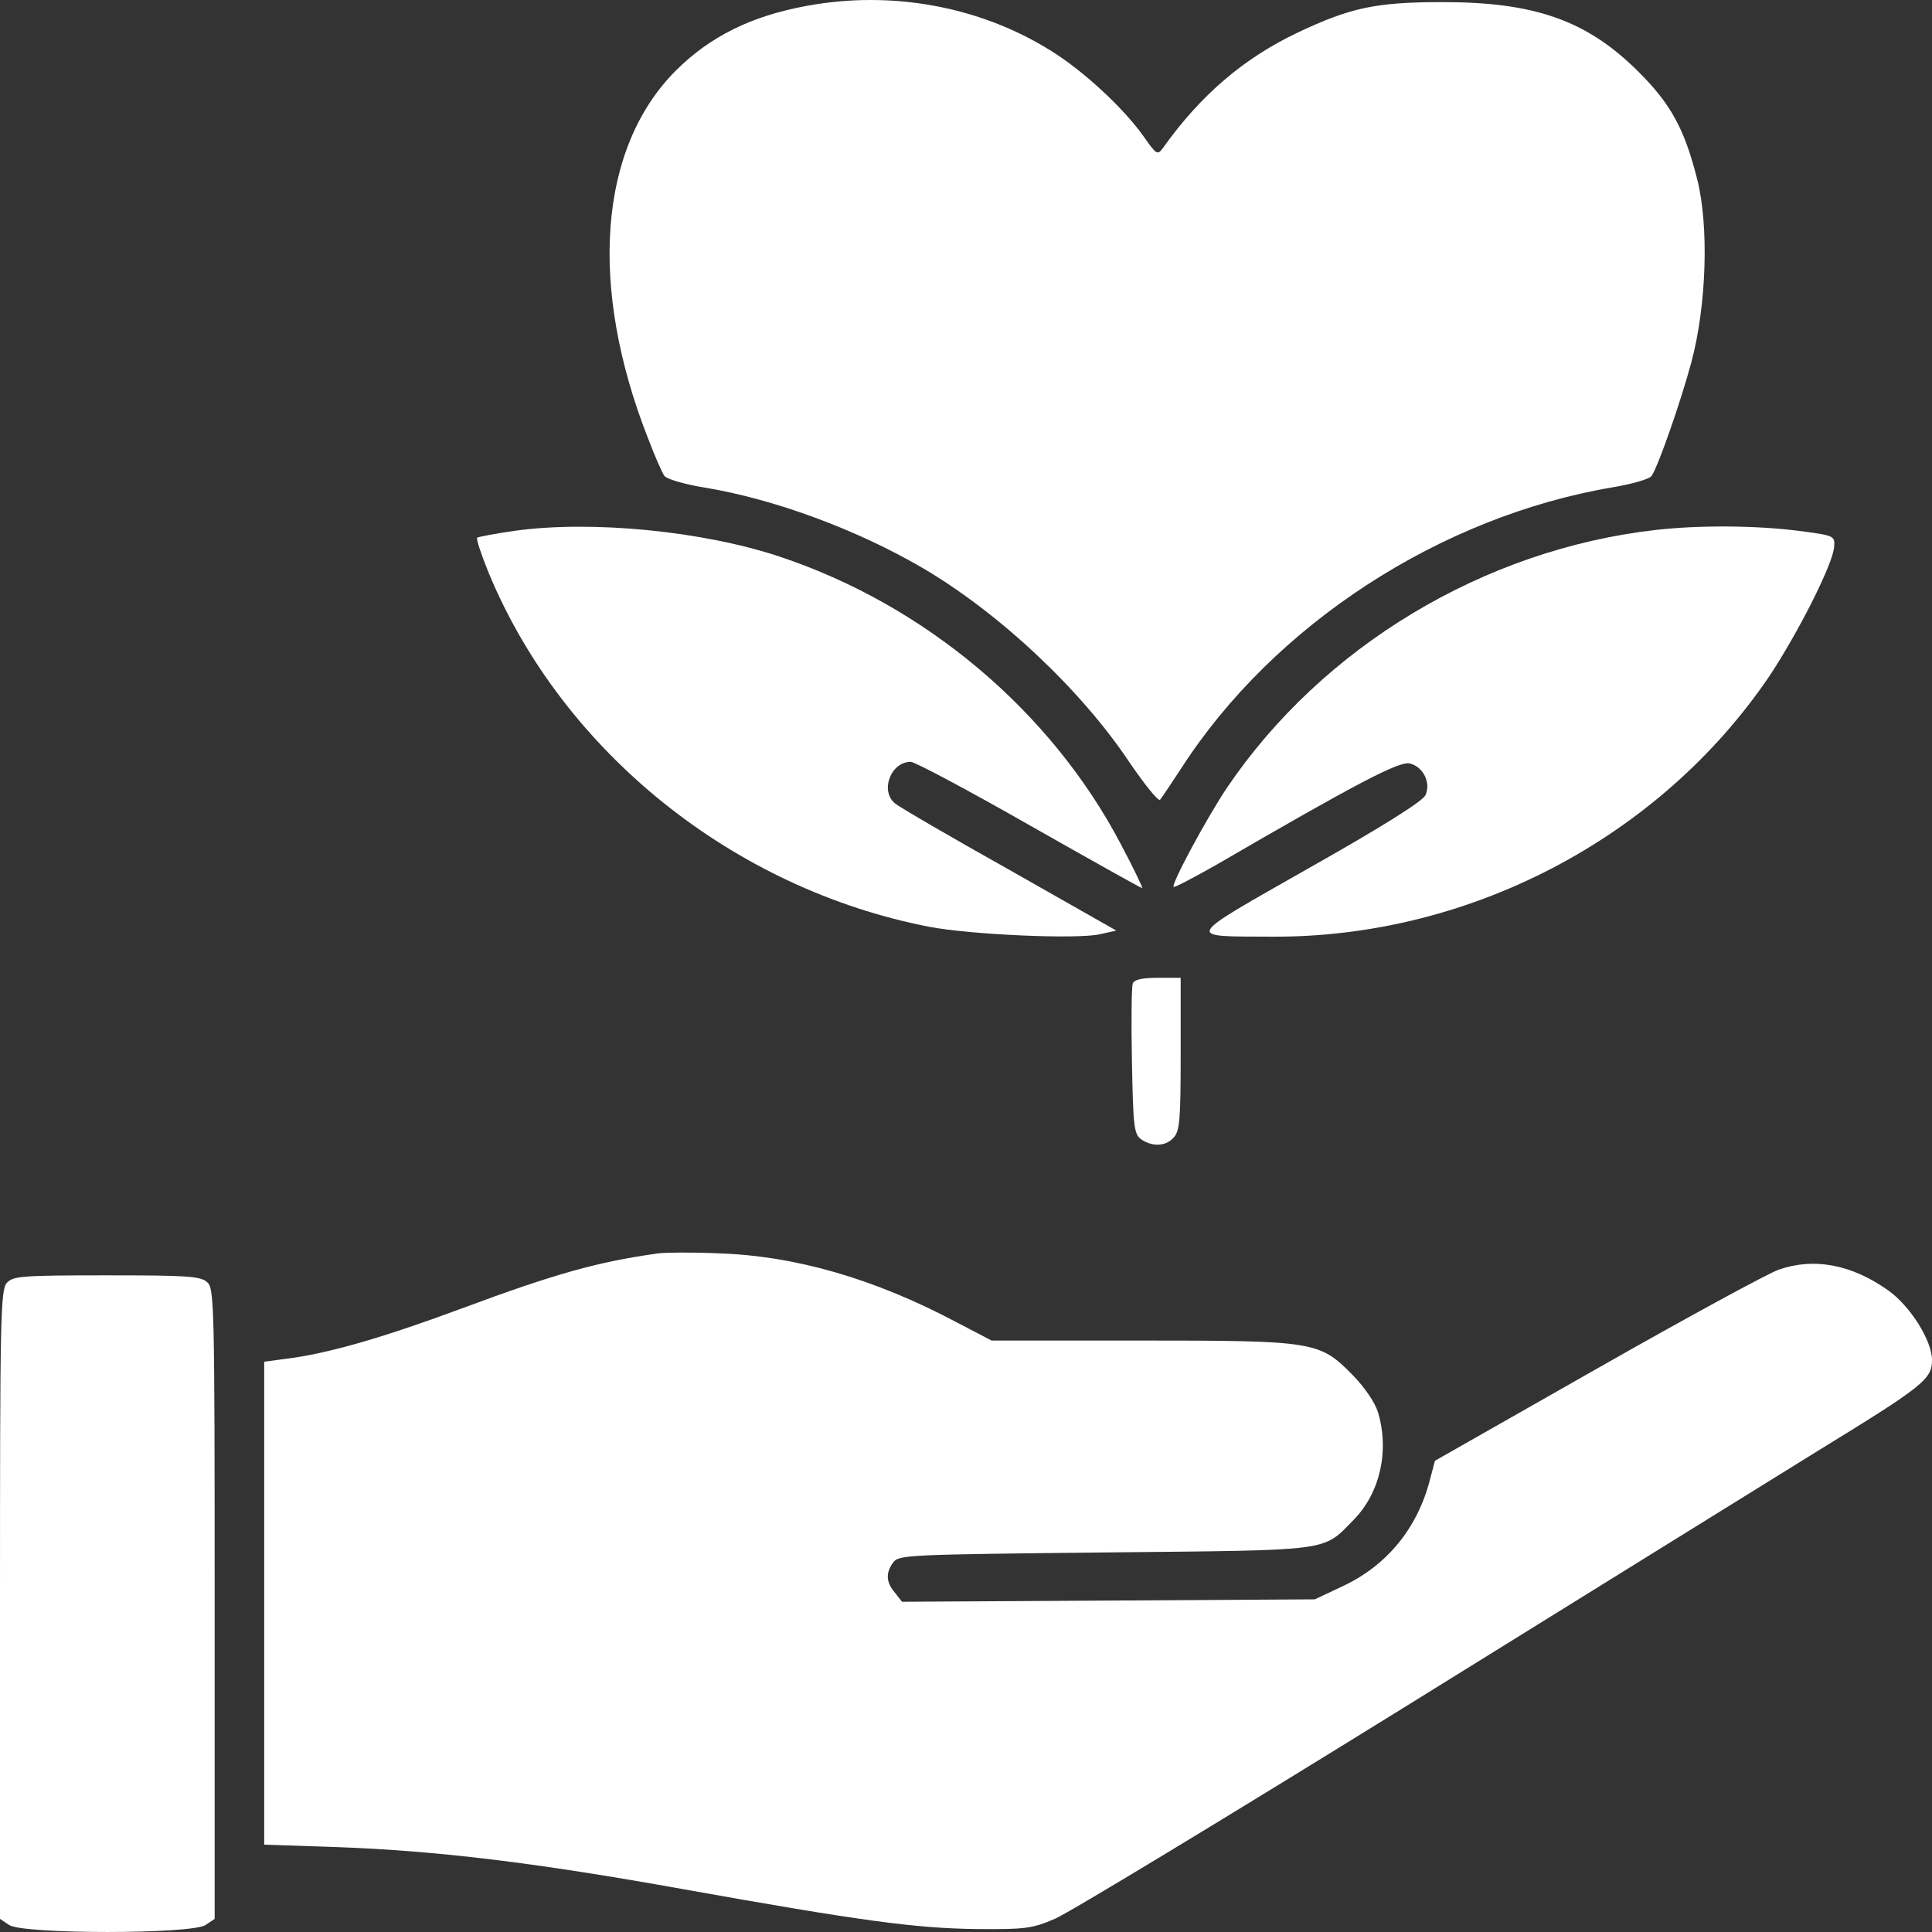 <svg width="44" height="44" viewBox="0 0 44 44" fill="none" xmlns="http://www.w3.org/2000/svg">
<rect x="0" y="0" width="44" height="44" fill="#333333" stroke="none"/>
<g clip-path="url(#clip0_393_128946)">
<path d="M18.381 0.132C17.111 0.364 16.171 0.828 15.382 1.617C13.633 3.38 13.398 6.527 14.761 9.989C14.912 10.388 15.081 10.769 15.128 10.834C15.175 10.908 15.579 11.028 16.04 11.103C17.629 11.363 19.509 12.059 21.004 12.931C22.734 13.943 24.605 15.688 25.714 17.349C26.062 17.86 26.382 18.259 26.419 18.213C26.457 18.175 26.673 17.841 26.908 17.489C29.014 14.222 32.812 11.752 36.752 11.094C37.184 11.019 37.579 10.908 37.617 10.834C37.776 10.592 38.284 9.126 38.519 8.253C38.867 6.954 38.923 5.144 38.651 4.076C38.359 2.925 38.049 2.359 37.288 1.607C36.131 0.466 34.956 0.048 32.859 0.048C31.346 0.048 30.763 0.169 29.55 0.744C28.337 1.32 27.35 2.155 26.485 3.371C26.363 3.538 26.334 3.52 26.062 3.13C25.601 2.471 24.661 1.598 23.899 1.134C22.292 0.141 20.299 -0.221 18.381 0.132Z" fill="white"/>
<path d="M11.733 12.087C11.282 12.152 10.896 12.226 10.868 12.245C10.84 12.273 10.962 12.635 11.132 13.053C12.824 17.127 16.707 20.246 21.173 21.109C22.094 21.285 24.52 21.397 25.055 21.276L25.422 21.193L22.987 19.81C21.643 19.058 20.467 18.371 20.383 18.297C20.035 18.009 20.289 17.35 20.74 17.35C20.834 17.35 22.056 18 23.438 18.789C24.83 19.578 25.986 20.227 26.014 20.227C26.033 20.227 25.817 19.773 25.526 19.225C23.937 16.199 21.078 13.786 17.769 12.681C16.02 12.096 13.491 11.846 11.733 12.087Z" fill="white"/>
<path d="M37.71 12.069C33.789 12.514 30.113 14.732 27.941 17.944C27.471 18.649 26.672 20.134 26.728 20.199C26.747 20.218 27.189 19.986 27.697 19.698C30.922 17.823 31.871 17.331 32.106 17.387C32.416 17.461 32.595 17.832 32.463 18.111C32.398 18.25 31.467 18.835 29.822 19.763C26.935 21.406 26.973 21.323 28.957 21.332C33.46 21.36 37.794 19.086 40.295 15.401C40.953 14.408 41.743 12.848 41.771 12.458C41.79 12.198 41.781 12.198 40.944 12.087C39.966 11.966 38.706 11.957 37.71 12.069Z" fill="white"/>
<path d="M25.798 22.399C25.77 22.473 25.761 23.262 25.779 24.172C25.808 25.666 25.826 25.824 25.986 25.945C26.24 26.121 26.55 26.112 26.729 25.907C26.87 25.759 26.889 25.481 26.889 24.005V22.269H26.372C26.014 22.269 25.836 22.306 25.798 22.399Z" fill="white"/>
<path d="M14.996 28.544C13.604 28.738 12.645 29.008 10.521 29.797C8.772 30.446 7.615 30.78 6.703 30.92L6.017 31.012V36.517V42.011L7.691 42.067C9.994 42.151 12.241 42.429 15.55 43.023C19.649 43.756 20.853 43.914 22.235 43.933C23.344 43.942 23.504 43.923 24.021 43.701C24.332 43.571 27.904 41.408 31.966 38.893C36.027 36.377 40.267 33.741 41.396 33.045C43.802 31.569 44 31.412 44 30.975C44 30.53 43.502 29.741 43.003 29.388C42.166 28.794 41.311 28.636 40.512 28.915C40.286 28.989 38.425 30.001 36.385 31.161L32.68 33.268L32.567 33.695C32.285 34.799 31.59 35.653 30.574 36.127L29.944 36.424L25.244 36.452L20.543 36.479L20.383 36.275C20.176 36.034 20.167 35.82 20.345 35.579C20.477 35.412 20.665 35.403 25.168 35.356C30.414 35.301 30.104 35.347 30.837 34.605C31.43 33.992 31.646 33.045 31.383 32.163C31.308 31.931 31.082 31.597 30.791 31.3C30.048 30.548 29.926 30.53 25.939 30.53H22.583L21.765 30.103C19.903 29.119 18.108 28.599 16.359 28.544C15.767 28.516 15.155 28.525 14.996 28.544Z" fill="white"/>
<path d="M0.16 29.212C0.009 29.369 0 30.01 0 36.544V43.701L0.207 43.84C0.517 44.053 4.372 44.053 4.682 43.84L4.889 43.701V36.526C4.889 29.694 4.879 29.342 4.72 29.203C4.569 29.063 4.268 29.045 2.426 29.045C0.498 29.045 0.301 29.063 0.16 29.212Z" fill="white"/>
</g>
<defs>
<clipPath id="clip0_393_128946">
<rect width="44" height="44" fill="white"/>
</clipPath>
</defs>
</svg>
